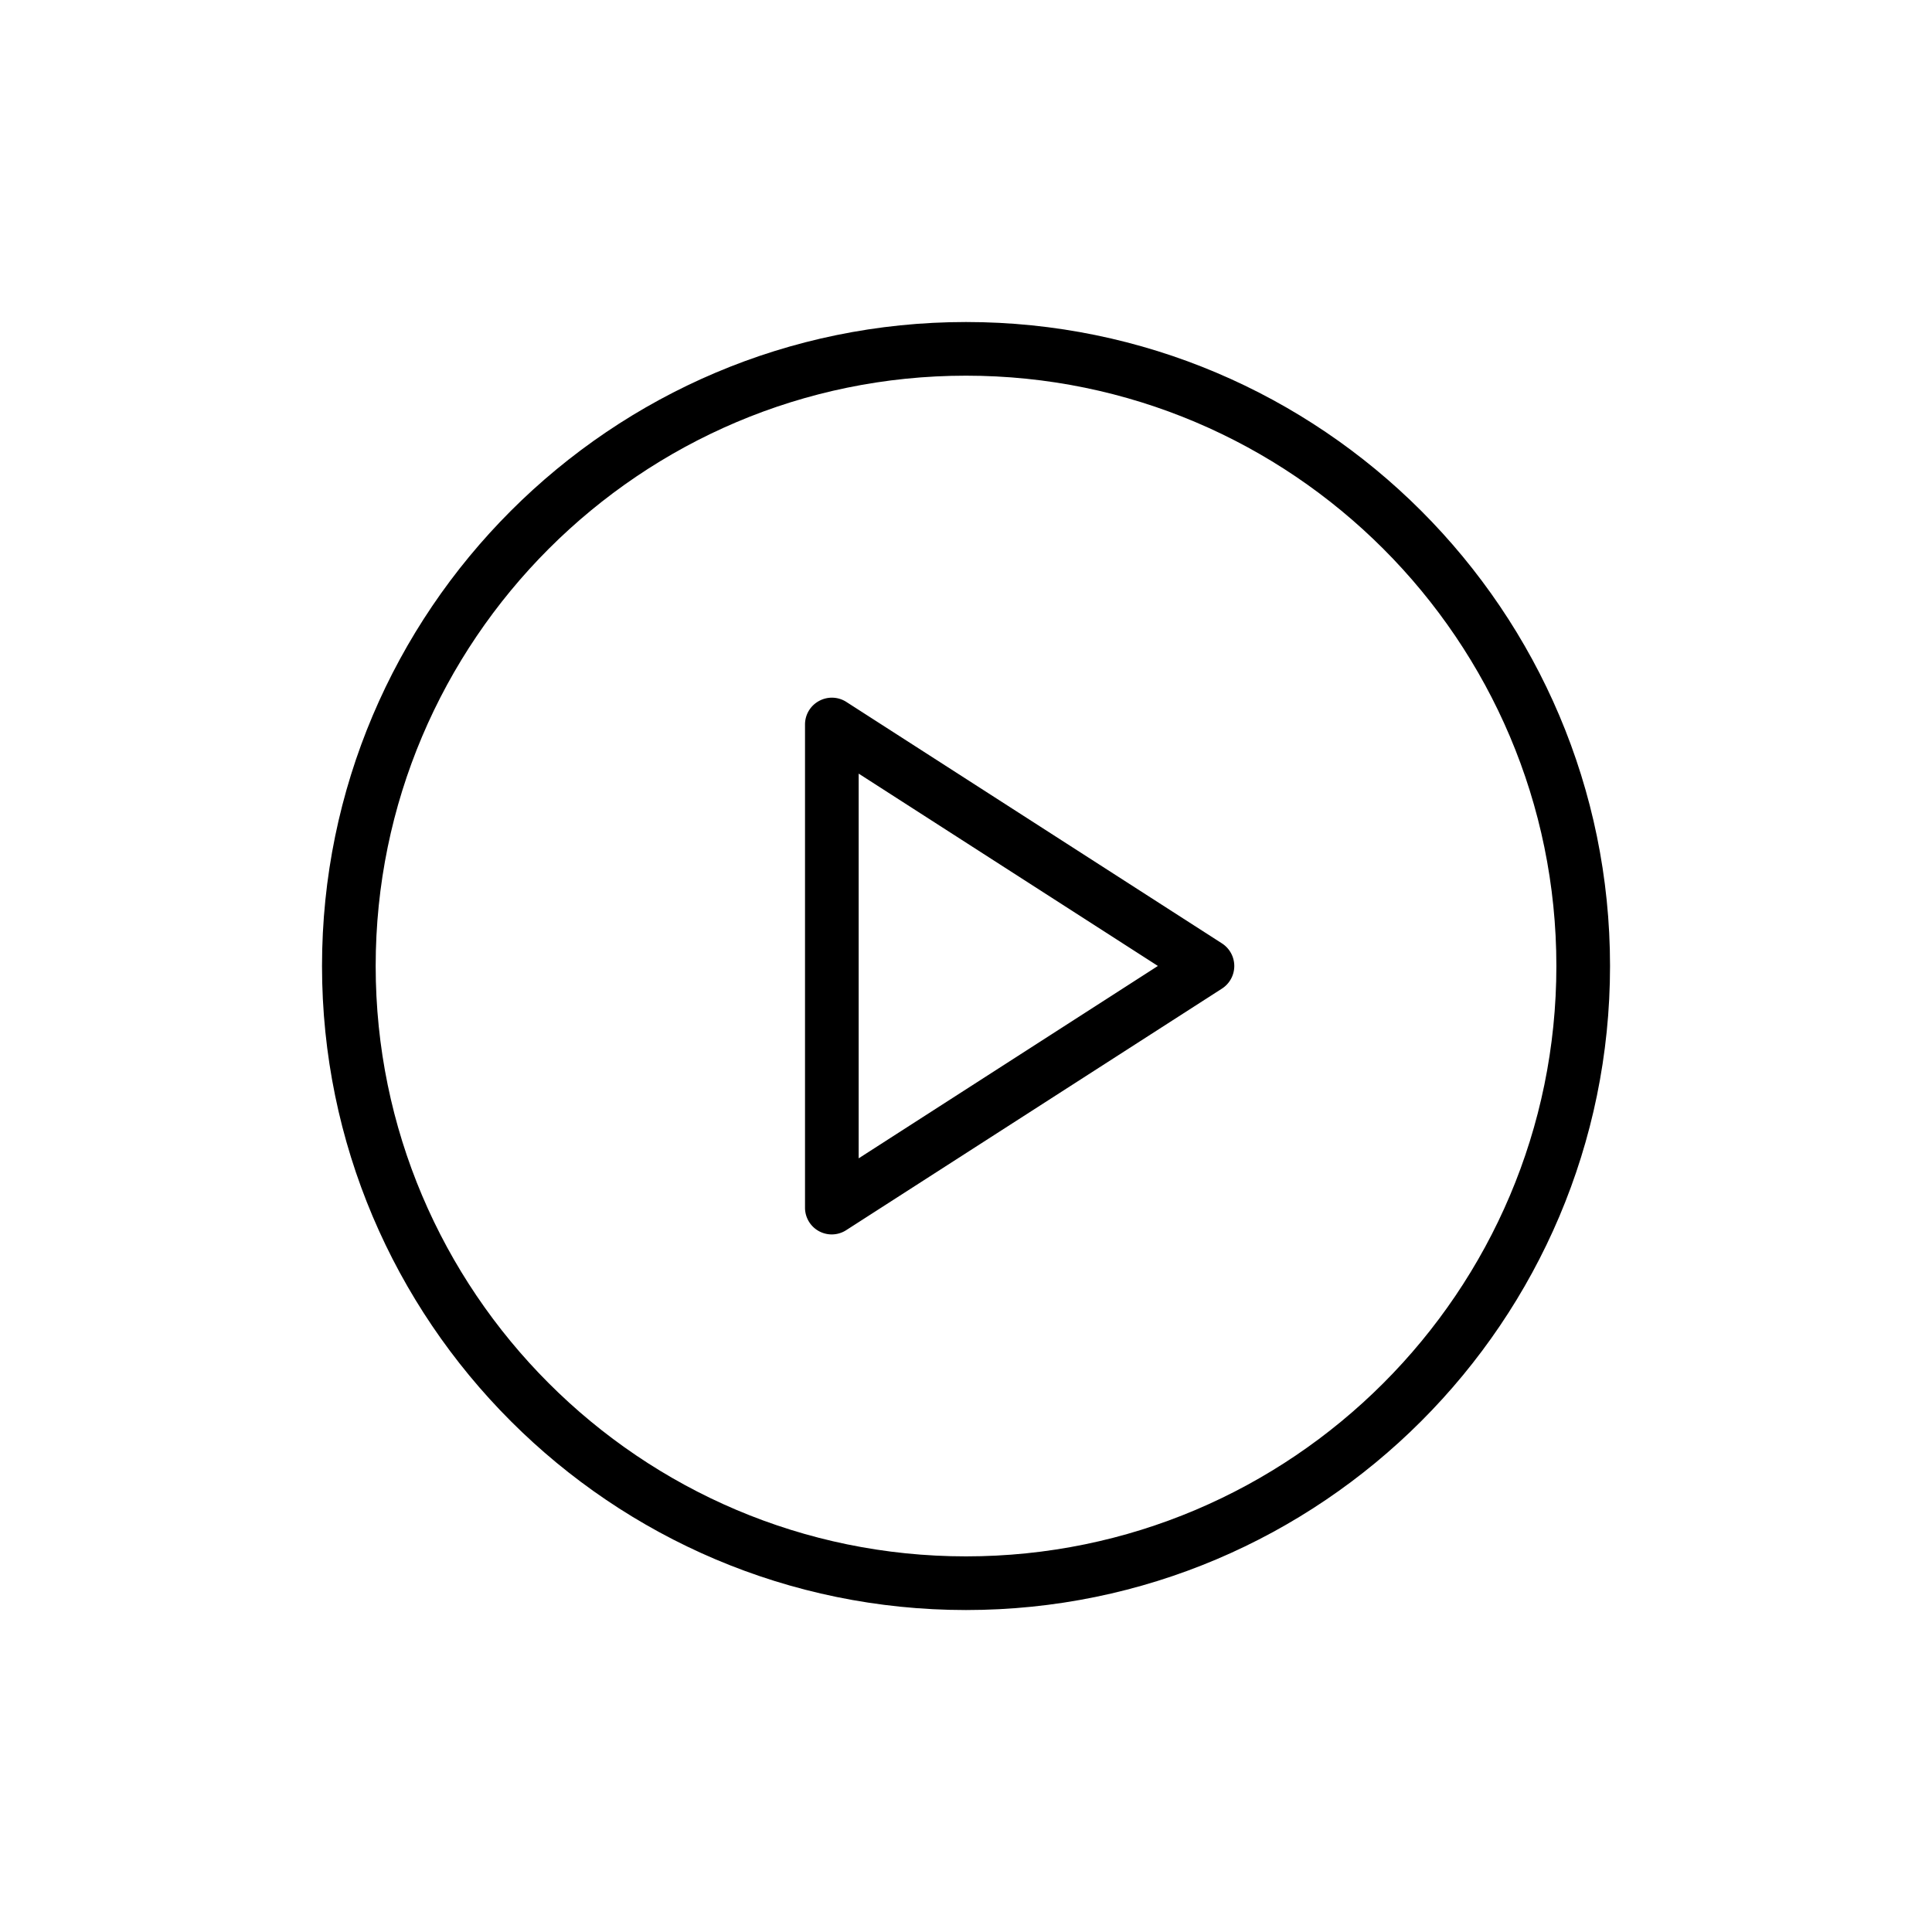 <svg xmlns="http://www.w3.org/2000/svg" width="40" height="40"><defs><filter id="a"><feColorMatrix in="SourceGraphic" values="0 0 0 0 0.286 0 0 0 0 0.031 0 0 0 0 0.012 0 0 0 1 0"/></filter></defs><g fill="none" fill-rule="evenodd"><g><g><g filter="url(#a)"><g fill="#000" fill-rule="nonzero"><path d="M20 6.667C12.648 6.667 6.667 12.648 6.667 20S12.647 33.334 20 33.334 33.334 27.352 33.334 20c0-7.352-5.981-13.333-13.334-13.333zm0 25.556C13.261 32.223 7.778 26.74 7.778 20c0-6.739 5.483-12.222 12.222-12.222 6.74 0 12.223 5.483 12.223 12.222 0 6.74-5.483 12.223-12.223 12.223z"/><path d="m25.301 19.533-7.778-5a.553.553 0 0 0-.566-.02.552.552 0 0 0-.29.487v10a.553.553 0 0 0 .856.467l7.778-5a.557.557 0 0 0 0-.934zm-7.523 4.45v-7.966l6.195 3.982-6.195 3.983z"/></g></g></g></g></g></svg>